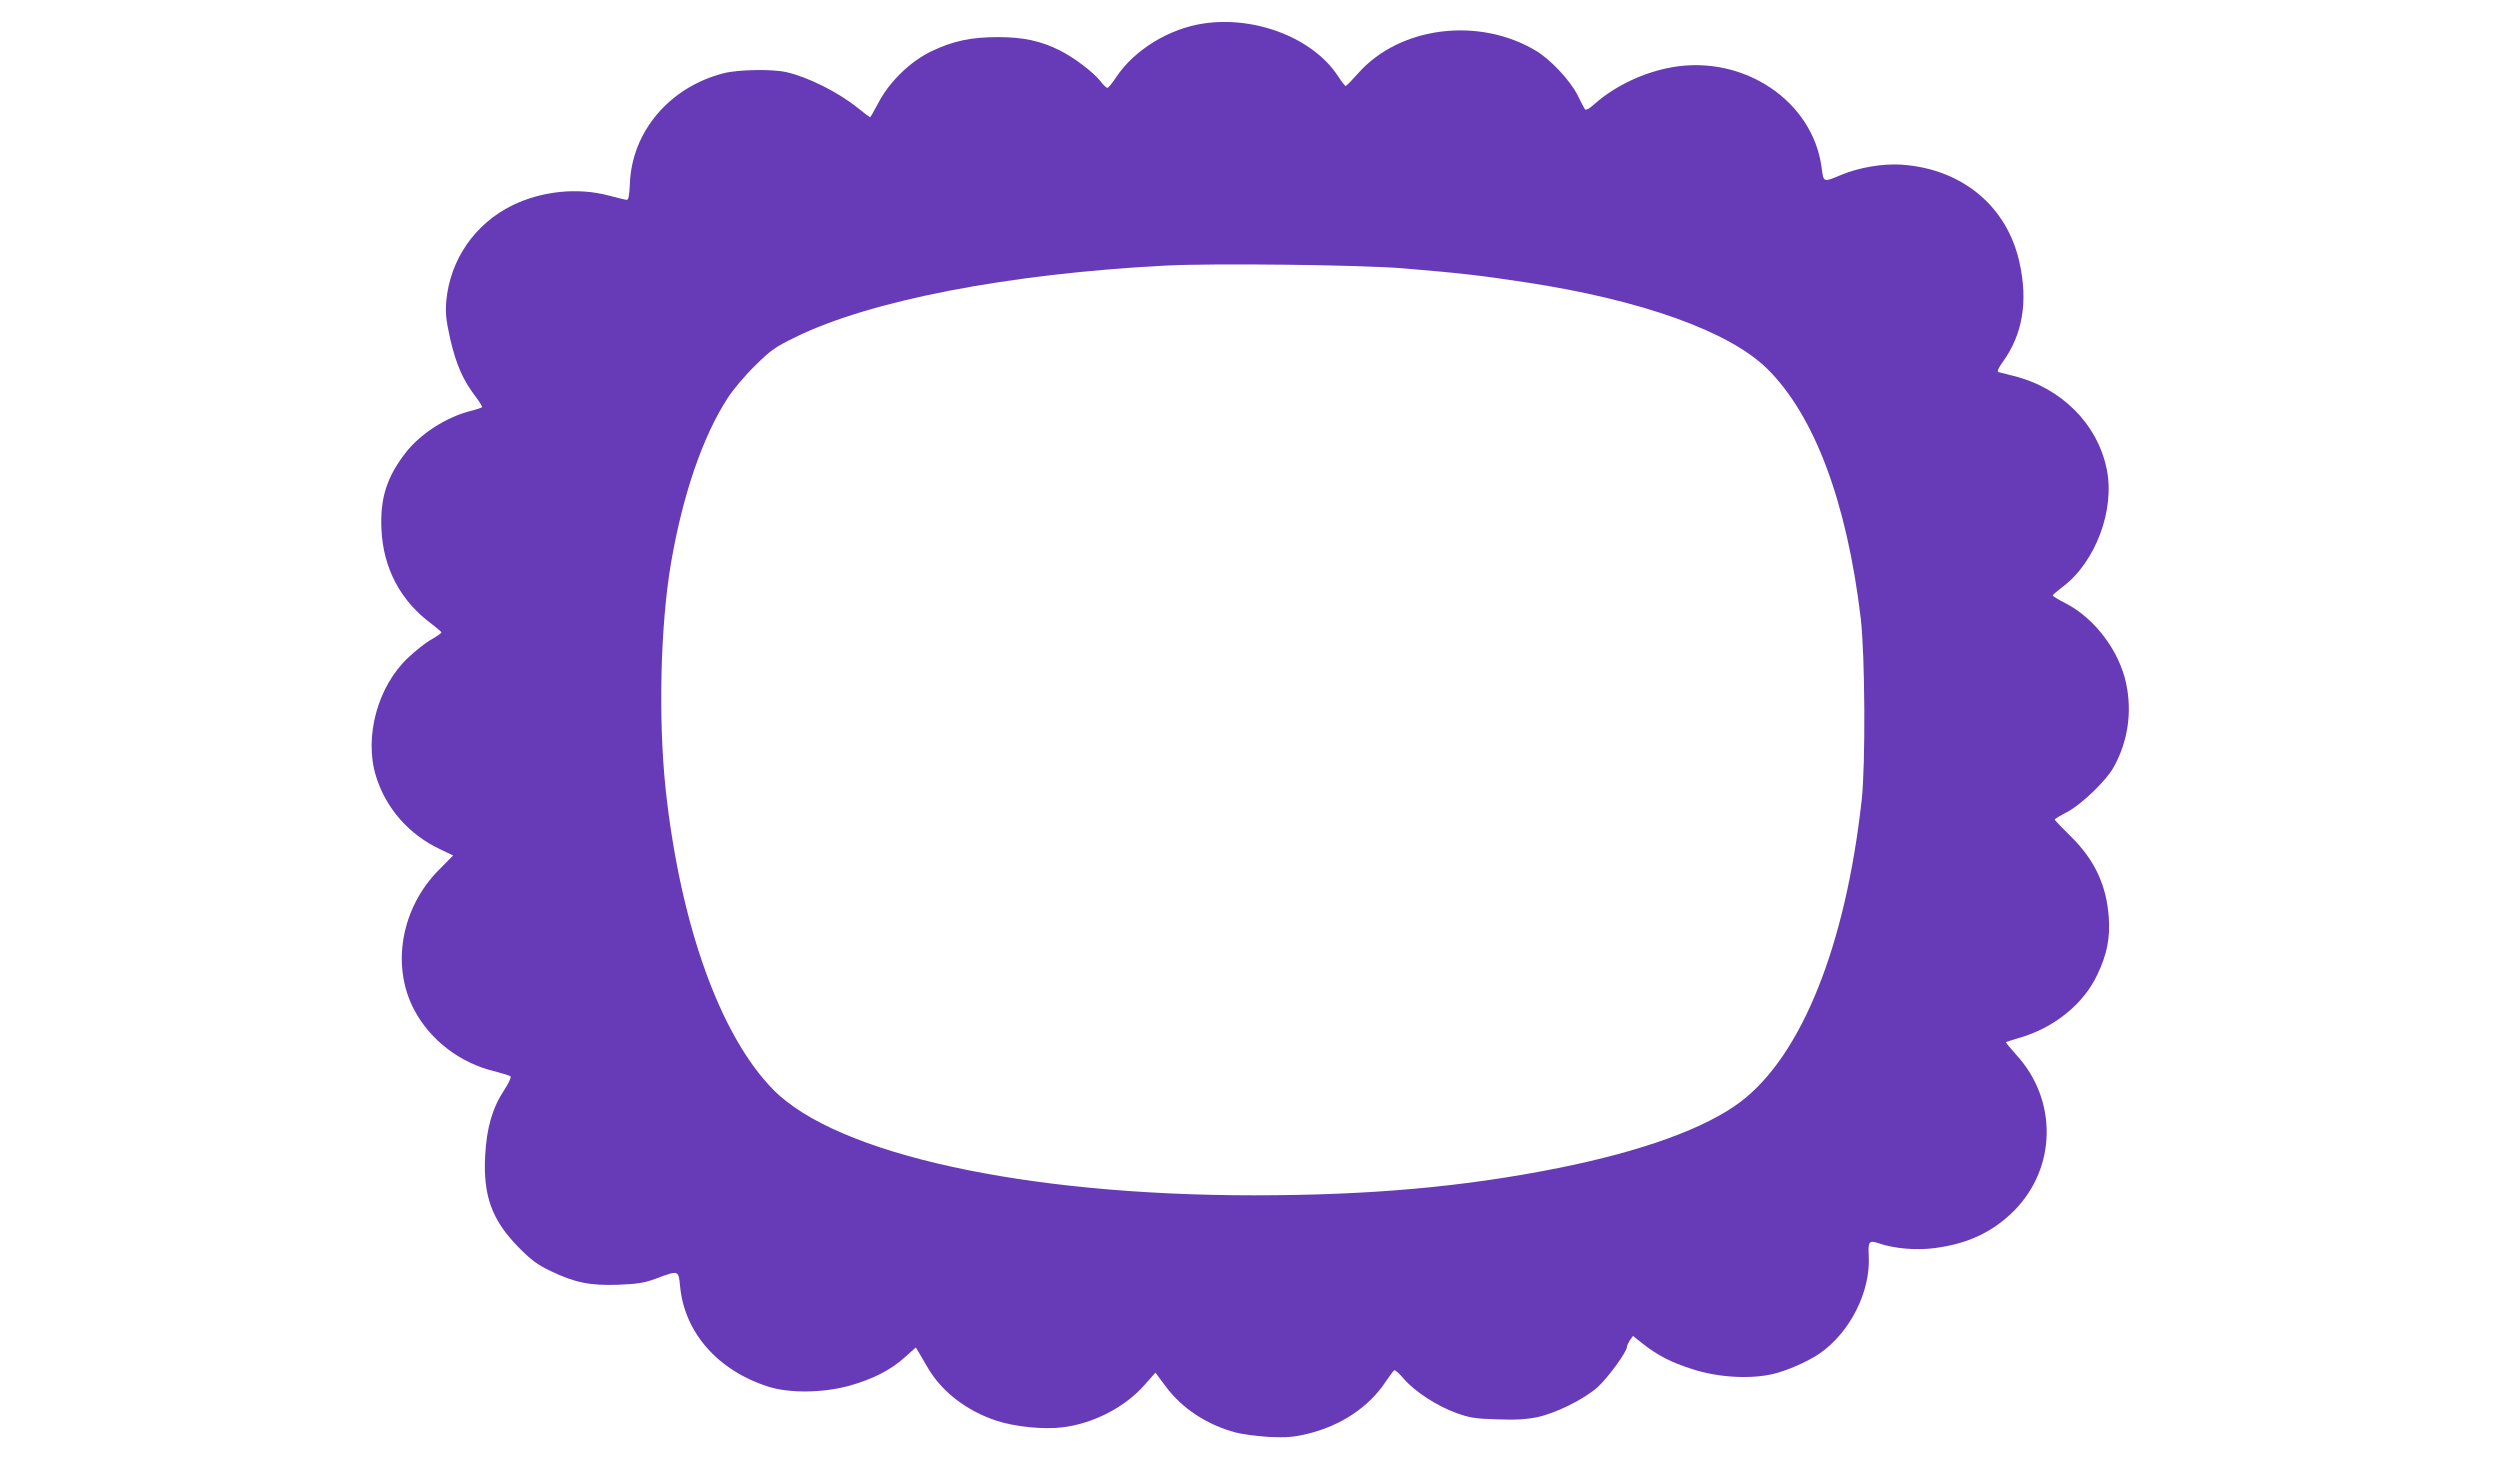 <?xml version="1.0" standalone="no"?>
<!DOCTYPE svg PUBLIC "-//W3C//DTD SVG 20010904//EN"
 "http://www.w3.org/TR/2001/REC-SVG-20010904/DTD/svg10.dtd">
<svg version="1.0" xmlns="http://www.w3.org/2000/svg"
 width="1280pt" height="746pt" viewBox="0 0 1280 746"
 preserveAspectRatio="xMidYMid meet">
<g transform="translate(0,746) scale(0.1,-0.1)"
fill="#673ab7" stroke="none">
<path d="M6164 7340 c-178 -26 -356 -135 -449 -275 -20 -30 -40 -55 -45 -55
-5 0 -22 16 -37 36 -36 45 -132 118 -205 155 -97 49 -189 69 -316 69 -140 0
-230 -19 -342 -72 -109 -52 -217 -157 -273 -265 -21 -40 -40 -73 -42 -73 -3 0
-31 21 -64 48 -101 81 -255 158 -366 183 -72 16 -249 13 -320 -6 -277 -71
-470 -299 -480 -565 -3 -63 -7 -85 -17 -83 -7 0 -49 11 -92 22 -158 42 -342
23 -492 -50 -192 -94 -319 -277 -339 -489 -5 -62 -2 -96 20 -195 30 -130 65
-210 128 -293 22 -29 38 -55 35 -57 -3 -3 -30 -12 -62 -20 -124 -32 -257 -119
-330 -214 -97 -126 -130 -233 -123 -391 9 -200 98 -368 259 -486 26 -20 48
-39 48 -42 0 -4 -23 -20 -51 -36 -28 -15 -82 -58 -120 -94 -155 -146 -225
-403 -165 -603 51 -167 168 -301 331 -378 l65 -31 -72 -73 c-194 -194 -247
-492 -127 -718 83 -156 236 -273 415 -315 38 -10 73 -21 78 -25 5 -4 -10 -36
-33 -71 -60 -91 -89 -191 -97 -335 -11 -206 35 -331 171 -469 65 -66 96 -89
165 -122 123 -59 200 -75 345 -70 99 4 133 9 195 32 115 43 114 43 122 -39 22
-238 194 -433 453 -515 107 -34 276 -32 410 4 122 34 214 80 288 147 l56 50
14 -23 c7 -13 29 -49 48 -82 71 -122 200 -221 354 -271 93 -30 239 -45 334
-33 158 19 320 102 421 217 l56 63 52 -70 c84 -113 210 -196 357 -236 33 -9
110 -19 170 -23 92 -4 125 -2 200 16 170 41 314 137 399 266 20 30 40 56 44
59 5 3 27 -17 50 -44 55 -64 168 -138 267 -174 69 -25 98 -30 210 -33 94 -4
151 0 205 11 95 20 239 91 309 153 51 45 151 182 151 207 0 6 7 21 15 34 l16
22 49 -39 c76 -60 145 -96 255 -131 128 -42 290 -52 408 -26 72 16 182 64 242
105 157 108 263 318 253 501 -4 73 2 81 49 65 80 -28 196 -38 290 -25 169 22
295 82 403 189 221 221 226 571 11 803 -29 32 -52 60 -50 62 2 2 31 11 64 21
181 51 333 174 404 326 50 106 65 186 58 292 -12 165 -72 294 -194 414 -46 45
-83 84 -83 87 0 3 28 20 63 38 73 38 201 161 239 230 73 132 95 281 64 428
-35 167 -160 333 -308 410 -38 19 -68 38 -68 41 0 4 24 24 53 46 167 127 267
395 223 603 -48 231 -233 415 -476 475 -36 9 -71 18 -78 20 -8 3 -1 20 23 53
101 141 129 307 85 507 -63 289 -294 481 -605 502 -96 6 -215 -14 -307 -52
-93 -39 -91 -40 -101 34 -43 342 -397 581 -765 517 -143 -25 -290 -94 -394
-185 -32 -29 -49 -38 -54 -29 -4 6 -21 38 -37 71 -37 74 -137 181 -211 226
-294 177 -700 126 -913 -115 -31 -35 -59 -64 -63 -64 -4 0 -21 22 -38 48 -126
195 -420 311 -688 272z m1021 -1254 c300 -25 393 -36 630 -72 590 -90 1037
-250 1232 -441 242 -238 409 -682 480 -1279 22 -188 25 -745 5 -929 -83 -749
-308 -1309 -620 -1546 -178 -135 -503 -253 -932 -339 -484 -97 -964 -140
-1560 -140 -1175 0 -2135 211 -2460 540 -273 277 -477 846 -552 1540 -38 360
-27 840 28 1160 60 347 161 643 289 841 26 41 88 115 139 165 81 80 104 97
207 147 382 188 1088 325 1894 367 239 13 1008 4 1220 -14z"/>
</g>
</svg>

